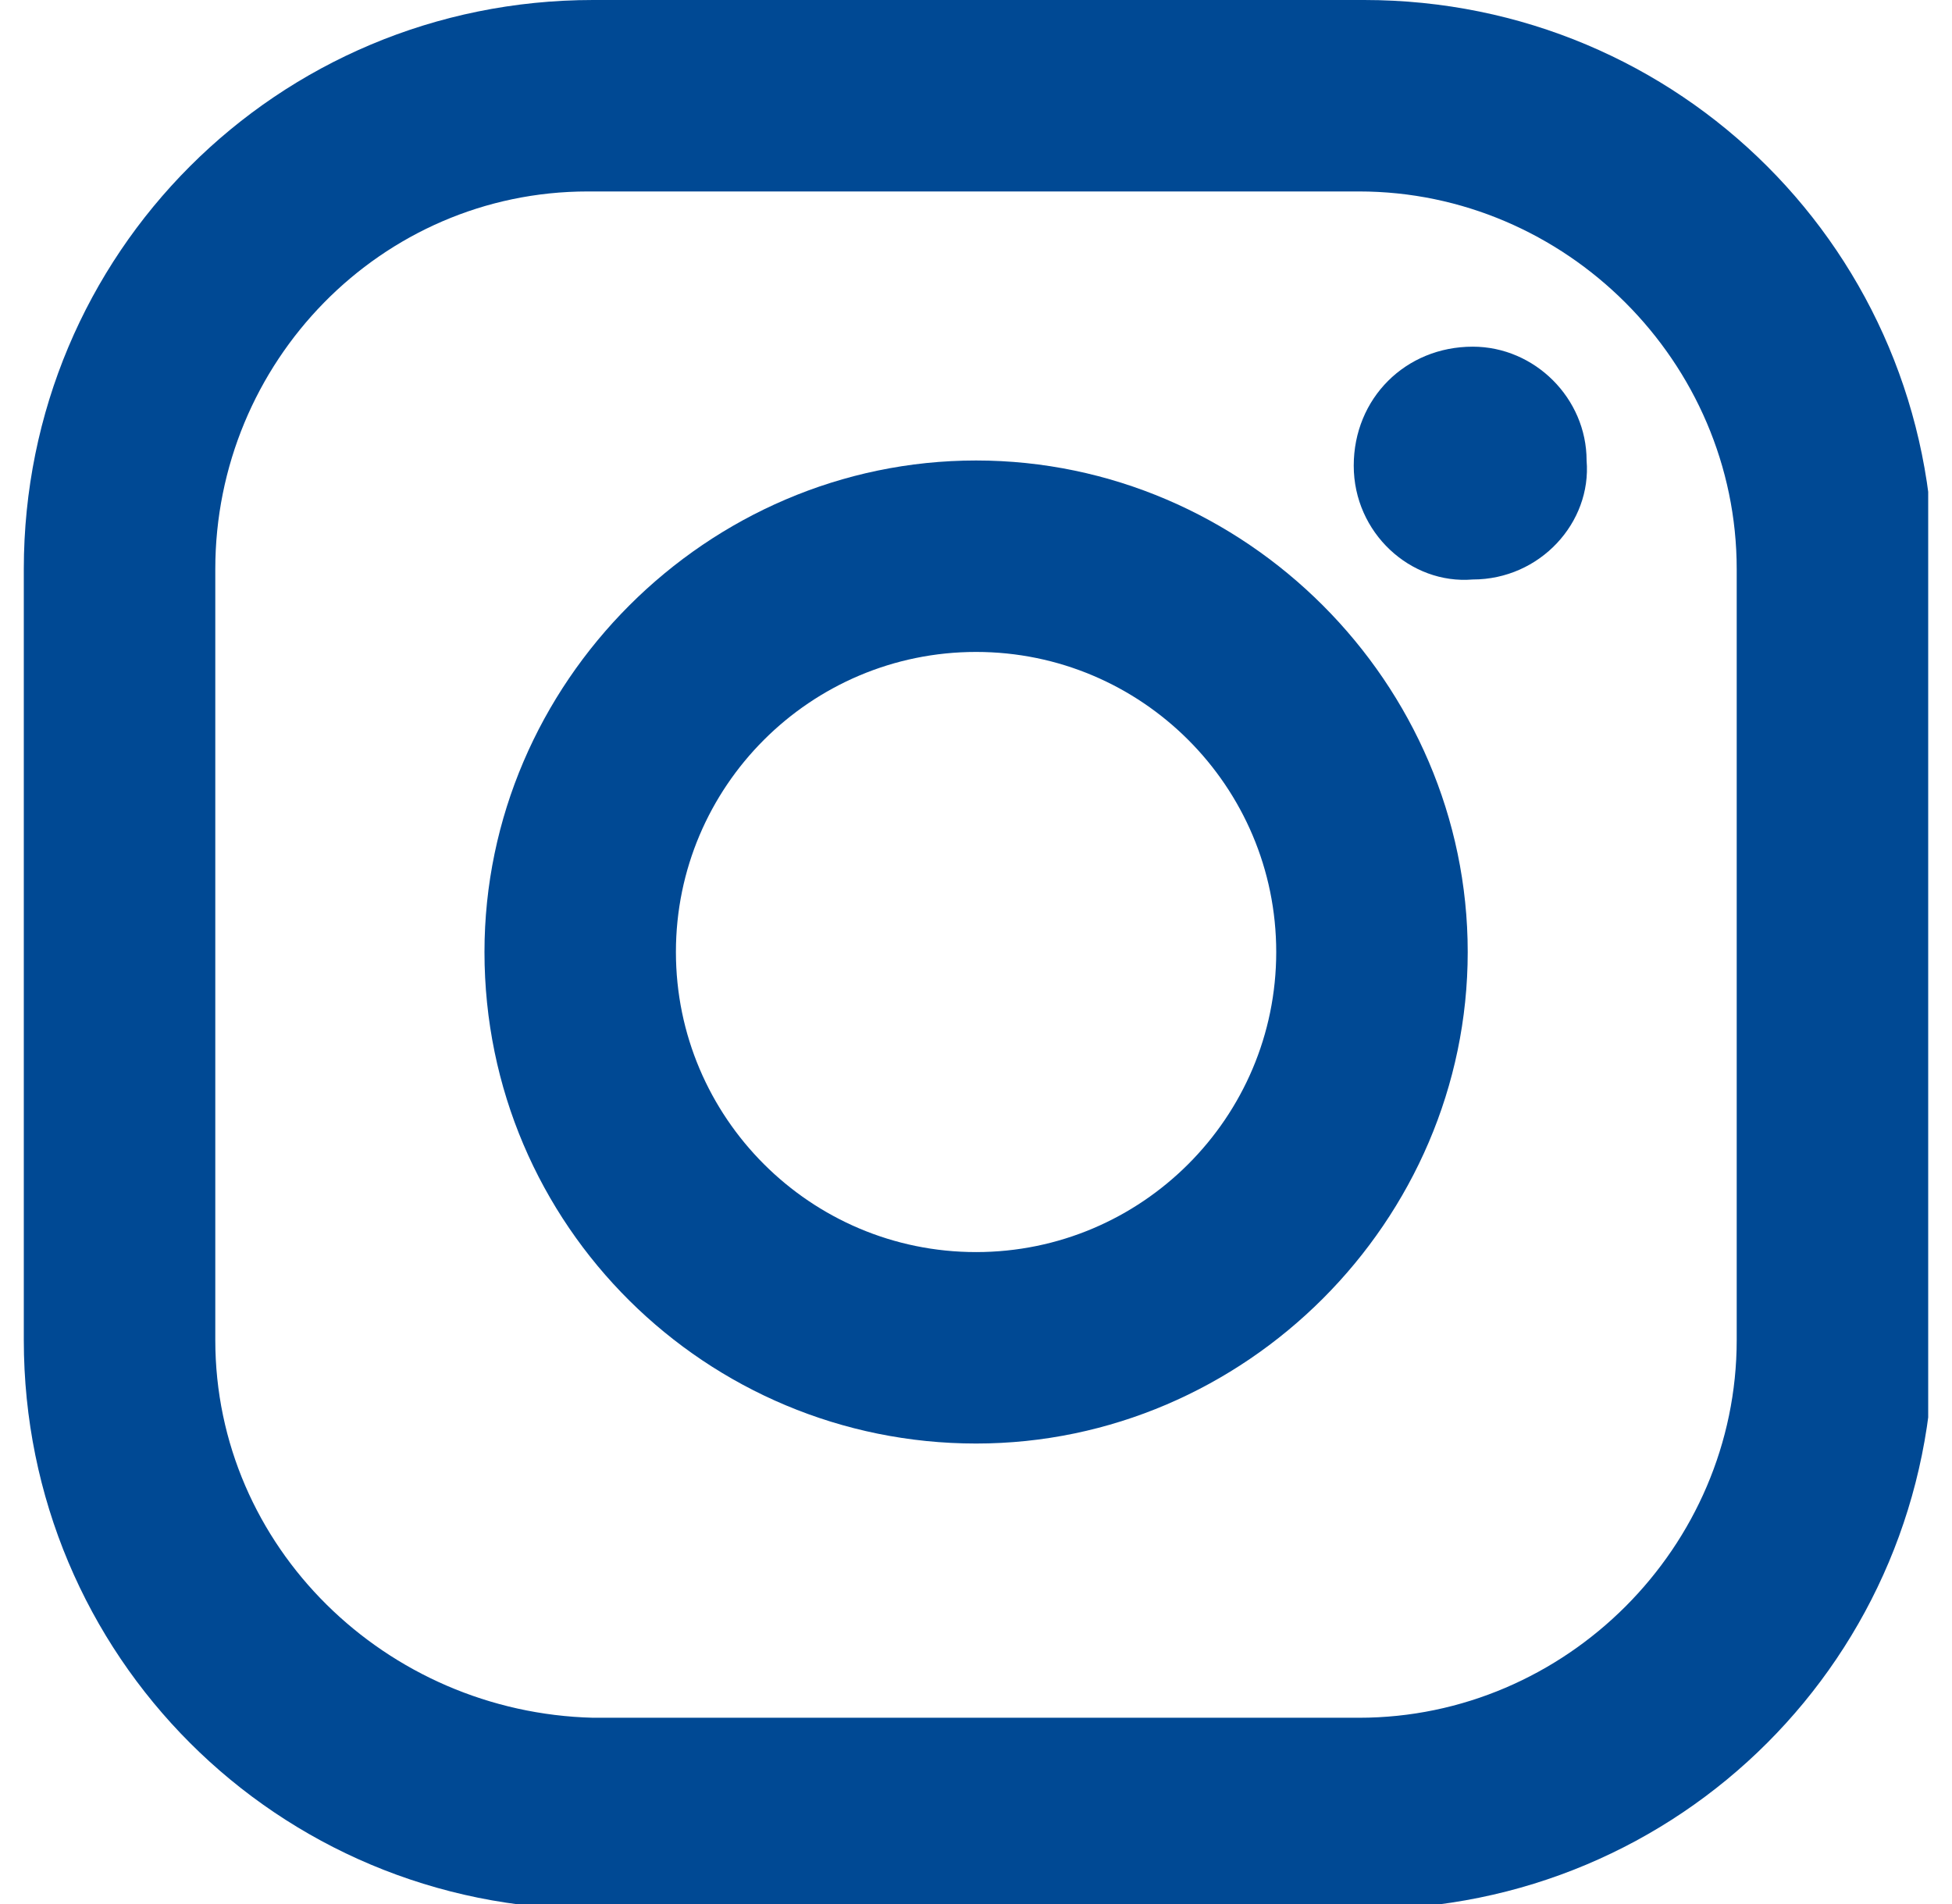 <svg width="41" height="40" viewBox="0 0 41 40" fill="none" xmlns="http://www.w3.org/2000/svg">
<g clip-path="url(#clip0_268_10)">
<path d="M4.522 28.152V11.957C4.522 7.609 8 4.022 12.348 4.022H28.544C32.891 4.022 36.478 7.609 36.478 11.957V28.152C36.478 32.5 32.891 36.087 28.544 36.087H12.457C8.109 35.978 4.522 32.5 4.522 28.152ZM12.457 0C5.826 0 0.5 5.326 0.5 11.957V28.152C0.5 34.783 5.826 40.109 12.457 40.109H28.652C35.283 40.109 40.609 34.783 40.609 28.152V11.957C40.609 5.326 35.283 0 28.652 0H12.457Z" fill="#004994"/>
<path d="M14.197 20C14.197 16.522 17.024 13.696 20.502 13.696C23.98 13.696 26.806 16.522 26.806 20C26.806 23.478 23.98 26.304 20.502 26.304C17.024 26.304 14.197 23.478 14.197 20ZM10.176 20C10.176 25.761 14.85 30.326 20.502 30.326C26.154 30.326 30.828 25.652 30.828 20C30.828 14.348 26.154 9.674 20.502 9.674C14.85 9.674 10.176 14.348 10.176 20Z" fill="#004994"/>
<path d="M28.434 9.783C28.434 11.196 29.629 12.283 30.934 12.174C32.347 12.174 33.434 10.978 33.325 9.674C33.325 8.37 32.238 7.283 30.934 7.283C29.52 7.283 28.434 8.37 28.434 9.783Z" fill="#004994"/>
</g>
<defs>
<clipPath id="clip0_268_10">
<rect width="40" height="40" fill="white" transform="translate(0.5)"/>
</clipPath>
</defs>
</svg>
